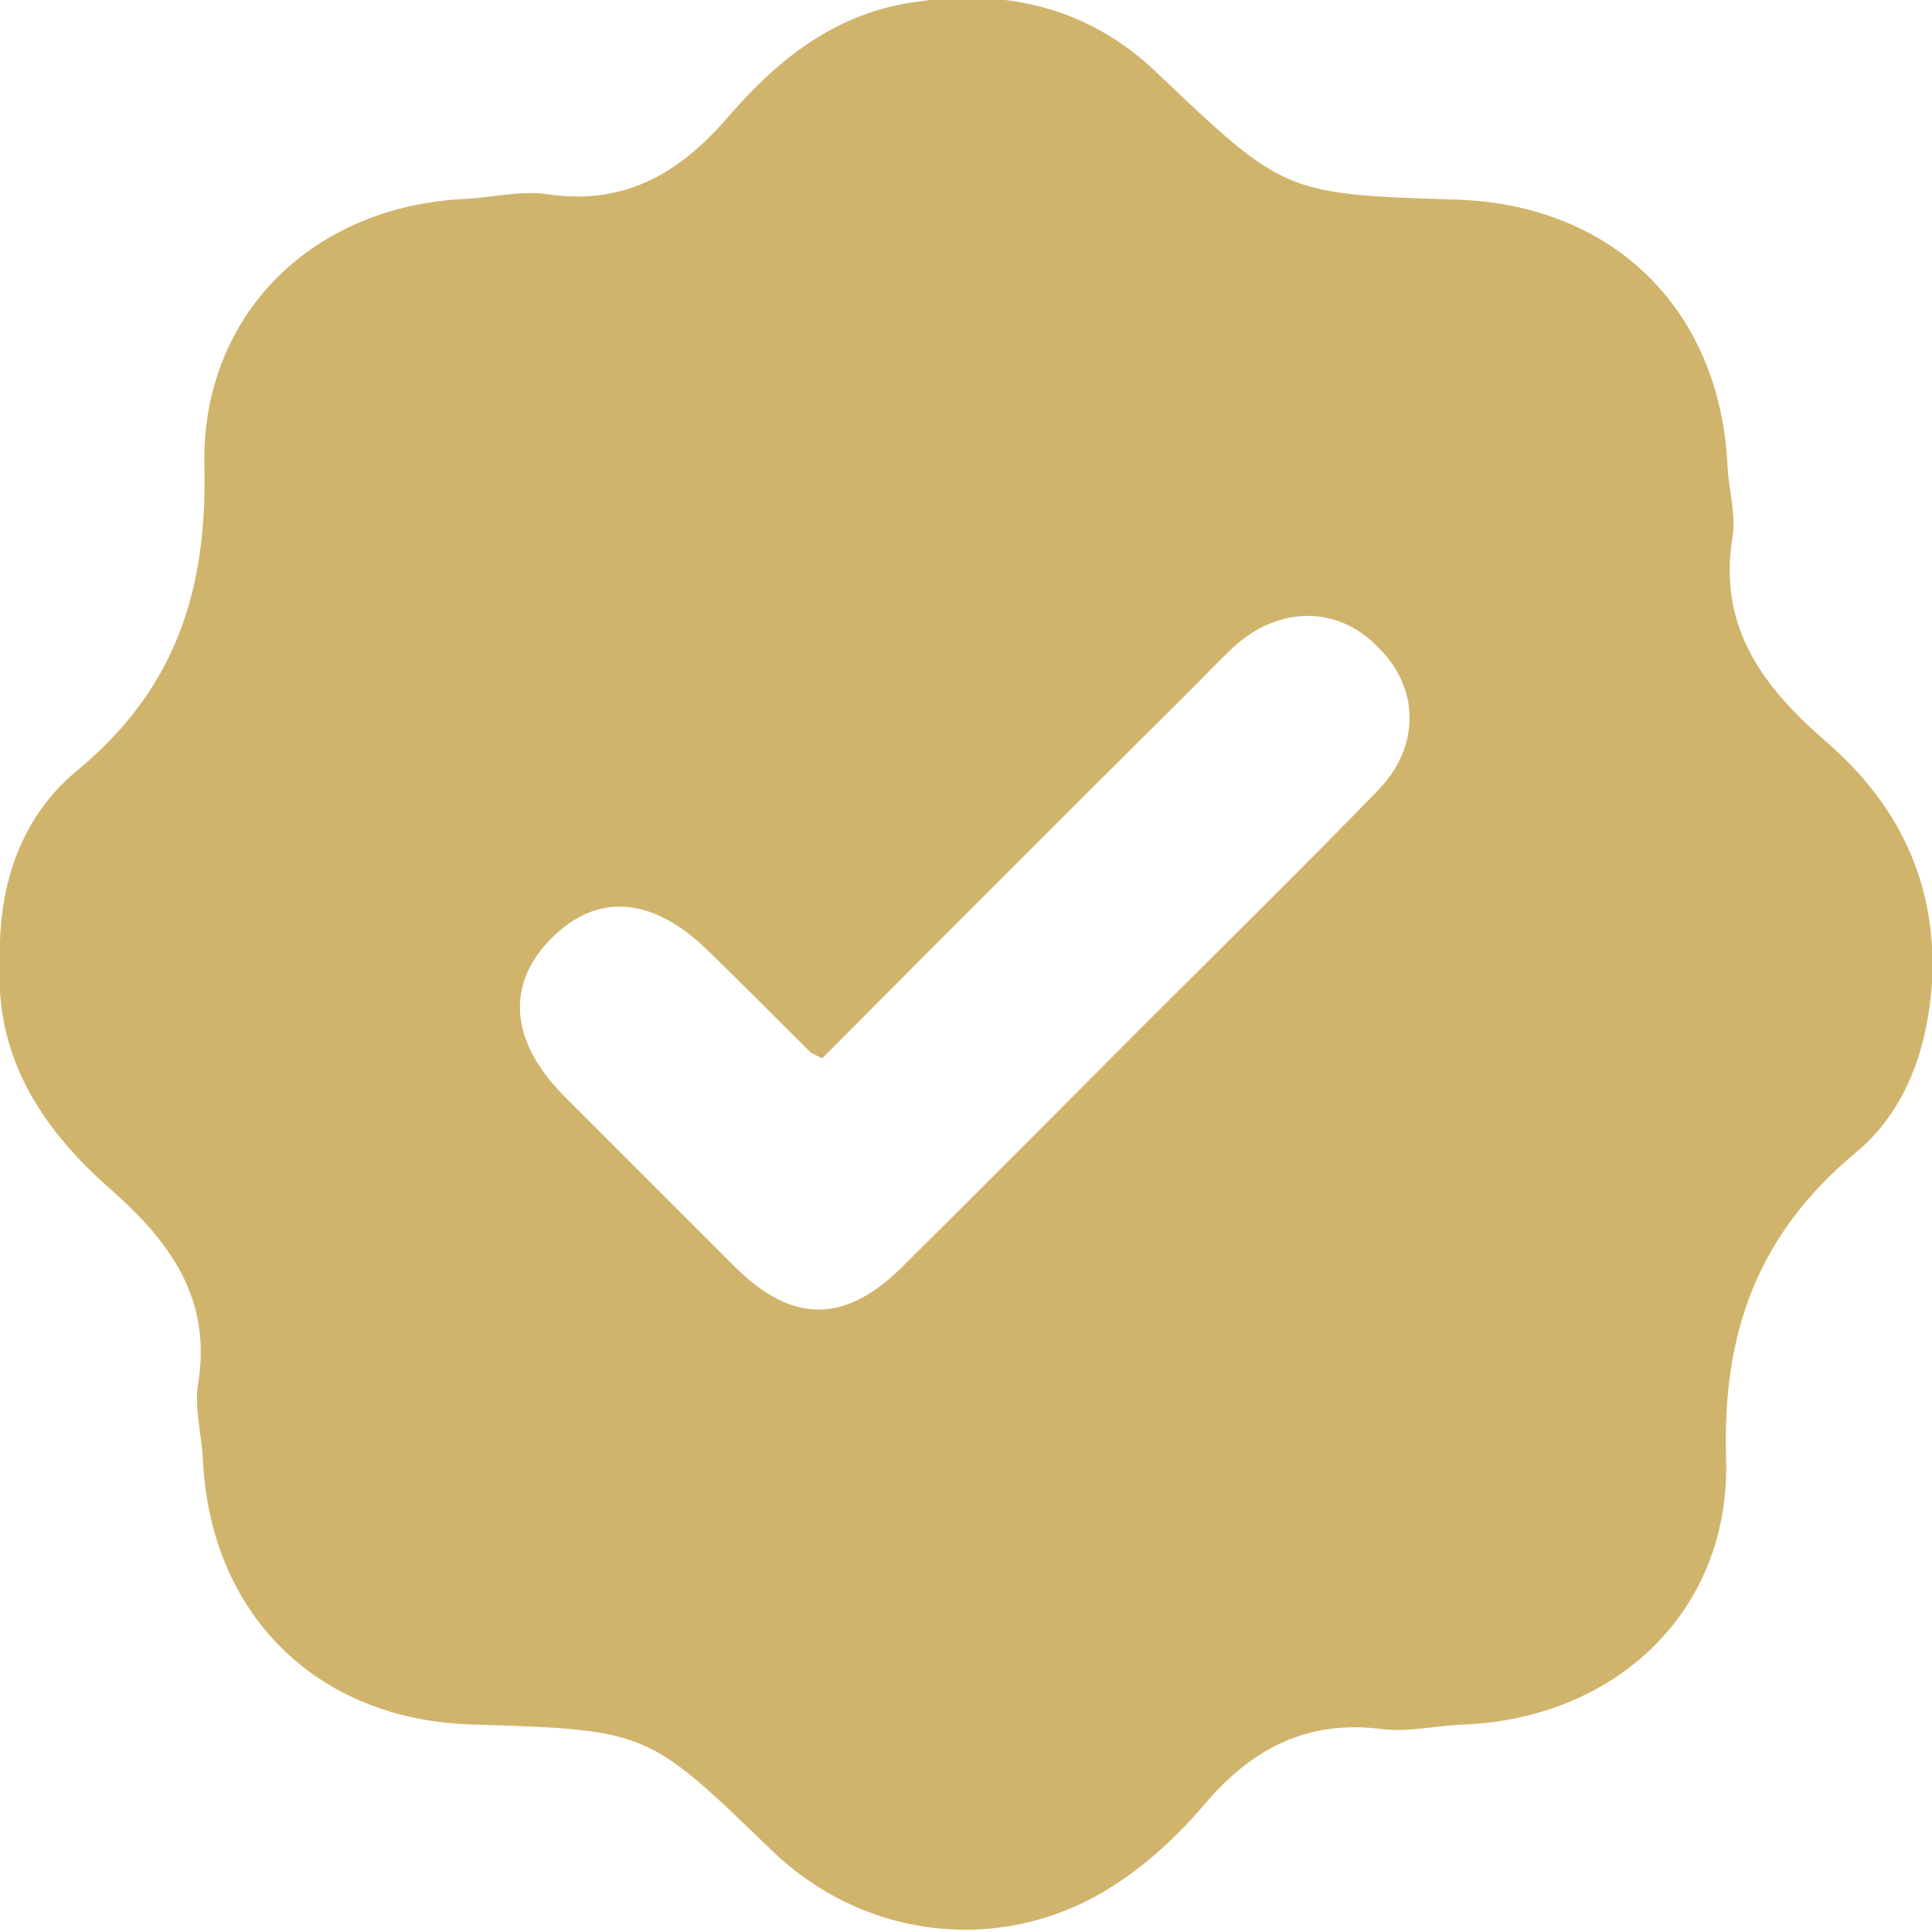 <?xml version="1.0" encoding="utf-8"?>
<!-- Generator: Adobe Illustrator 23.0.0, SVG Export Plug-In . SVG Version: 6.00 Build 0)  -->
<svg version="1.1" id="Layer_1" xmlns="http://www.w3.org/2000/svg" xmlns:xlink="http://www.w3.org/1999/xlink" x="0px" y="0px"
	 viewBox="0 0 247.7 247.7" style="enable-background:new 0 0 247.7 247.7;" xml:space="preserve">
<style type="text/css">
	.st0{fill:#D1B46B;}
</style>
<g>
	<path class="st0" d="M233.8,94.8c-7.9-6.9-13.5-14.5-11.7-25.8c0.5-2.9-0.4-6-0.6-8.9c-0.8-20.2-14.5-33.8-34.6-34.5
		c-22.2-0.7-22.2-0.7-38.6-16.3c-9-8.6-19.9-10.9-31.9-8.9C106.8,2,99.7,7.7,93.6,14.7C87.4,22,80.3,26.4,70.2,24.9
		c-3.4-0.5-7,0.4-10.4,0.6c-19.5,0.8-34,14.7-33.6,34.2c0.4,16-3.7,28.6-16.2,39c-7.2,5.9-10.3,14.6-10,24.6
		c-0.7,12,5.2,21.3,14.1,29.1c7.6,6.7,13.1,14,11.3,25c-0.5,3,0.4,6.3,0.6,9.4c0.8,20.1,14.6,33.8,34.7,34.3
		c22.3,0.7,22.3,0.7,38.2,16.1c12.3,11.9,30.8,13.7,45,3.8c3.8-2.6,7.3-5.9,10.3-9.4c6.1-7.3,13.3-11.2,23.1-9.9
		c3.4,0.4,7-0.5,10.4-0.6c19.5-0.8,34.2-14.6,33.6-34.1c-0.5-16.2,4.1-28.8,16.6-39.2c6.4-5.3,9.2-13.2,9.8-21.8
		C248.4,113.1,243.3,102.9,233.8,94.8z M176.7,101.3c-9.9,10.2-20,20.1-30,30.1c-10.4,10.4-20.7,20.8-31.1,31.1
		c-7.3,7.2-14,7.2-21.3,0c-7.3-7.3-14.6-14.6-21.9-21.9c-7-7-7.6-14.3-1.8-20.2c6-6.1,13.2-5.5,20.5,1.8c4.3,4.2,8.5,8.4,12.8,12.7
		c0.2,0.2,0.6,0.3,1.5,0.8c15.8-15.9,31.6-31.7,47.4-47.4c1.8-1.8,3.5-3.6,5.3-5.3c5.9-5.4,13.5-5.4,18.7,0.1
		C182,88.3,182.1,95.7,176.7,101.3z"/>
</g>
</svg>
